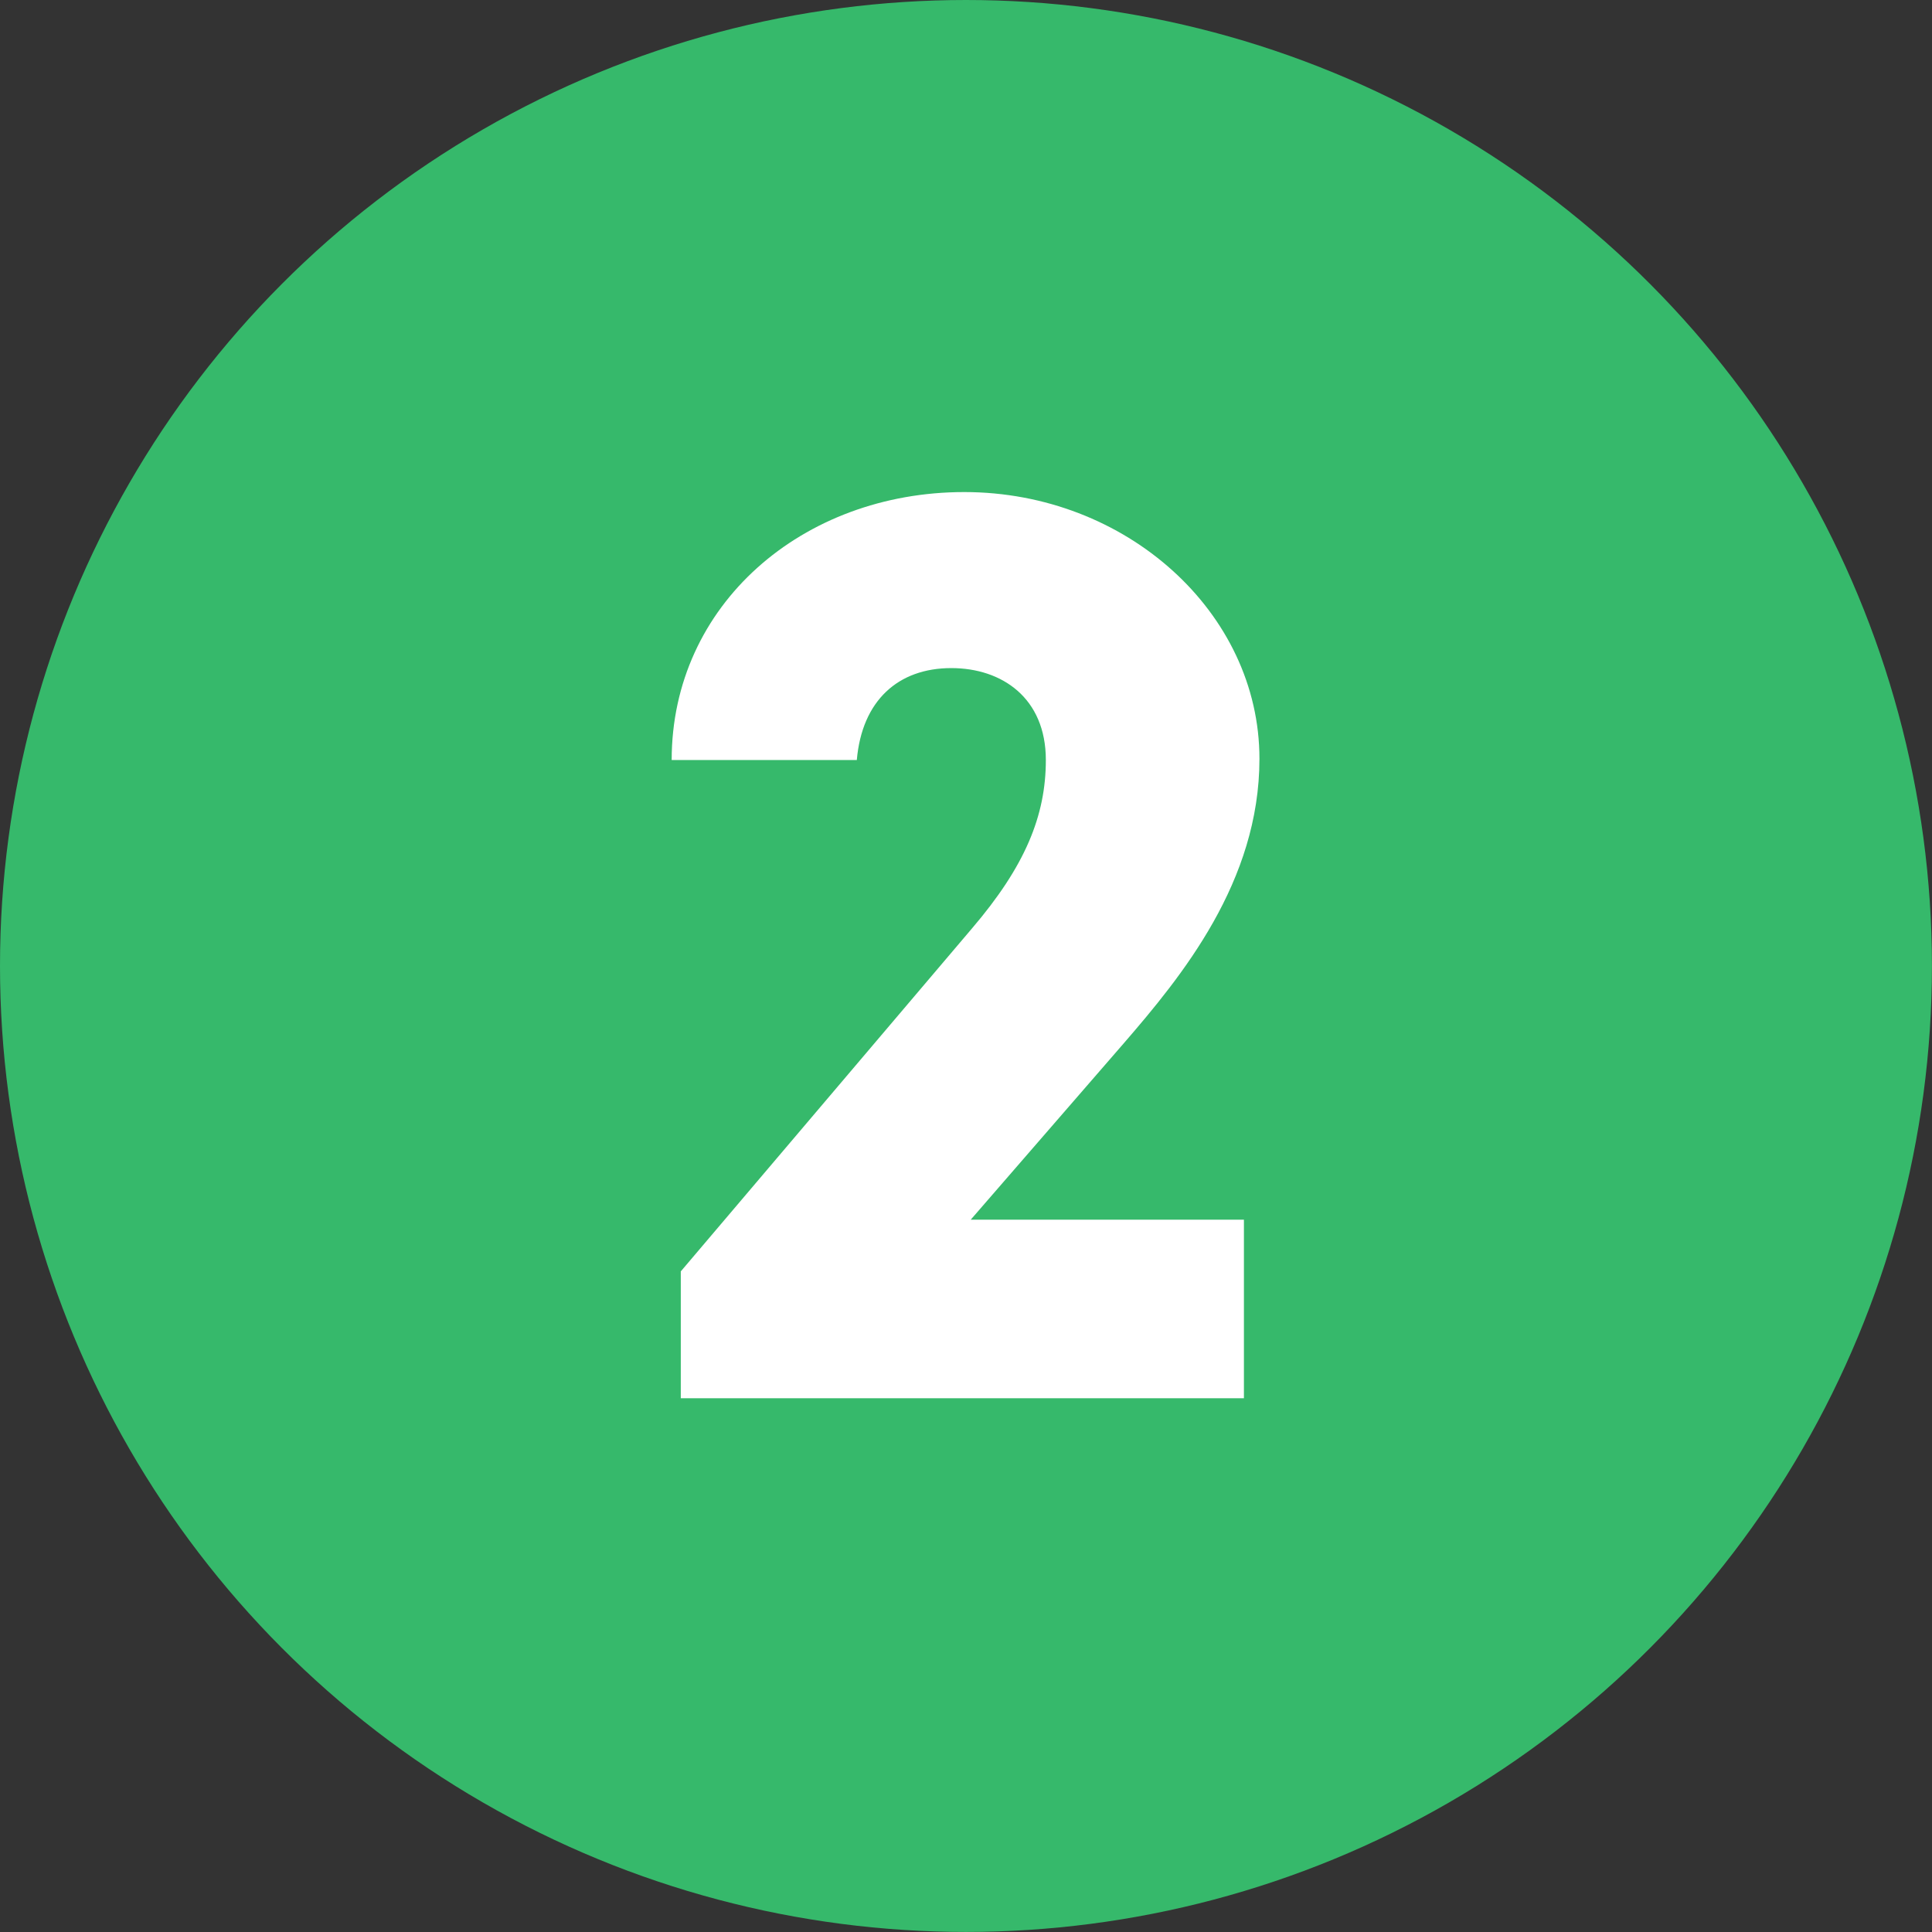 <?xml version="1.0" encoding="UTF-8"?>
<svg id="_レイヤー_2" data-name="レイヤー 2" xmlns="http://www.w3.org/2000/svg" viewBox="0 0 307.43 307.43">
  <rect x="0" y="0" width="307.43" height="307.43" fill="#333333" stroke="none"/>
  <defs>
    <style>
      .cls-1 {
        fill: #fff;
      }

      .cls-2 {
        fill: #36b96b;
      }
    </style>
  </defs>
  <g id="_レイヤー_1-2" data-name="レイヤー 1">
    <circle class="cls-2" cx="153.71" cy="153.71" r="153.71"/>
    <path class="cls-1" d="M197.94,222.5H108.33v-20.19l46.35-54.59c8.45-9.89,11.74-17.92,11.74-26.78,0-9.89-7-14.63-15.04-14.63-8.45,0-14.21,5.15-15.04,14.63h-29.46c0-24.72,20.81-42.64,46.56-42.64s46.97,19.16,46.97,42.44c0,19.57-12.36,34.61-21.63,45.32l-24.31,28.02h43.47v28.43Z"/>
  </g>
</svg>